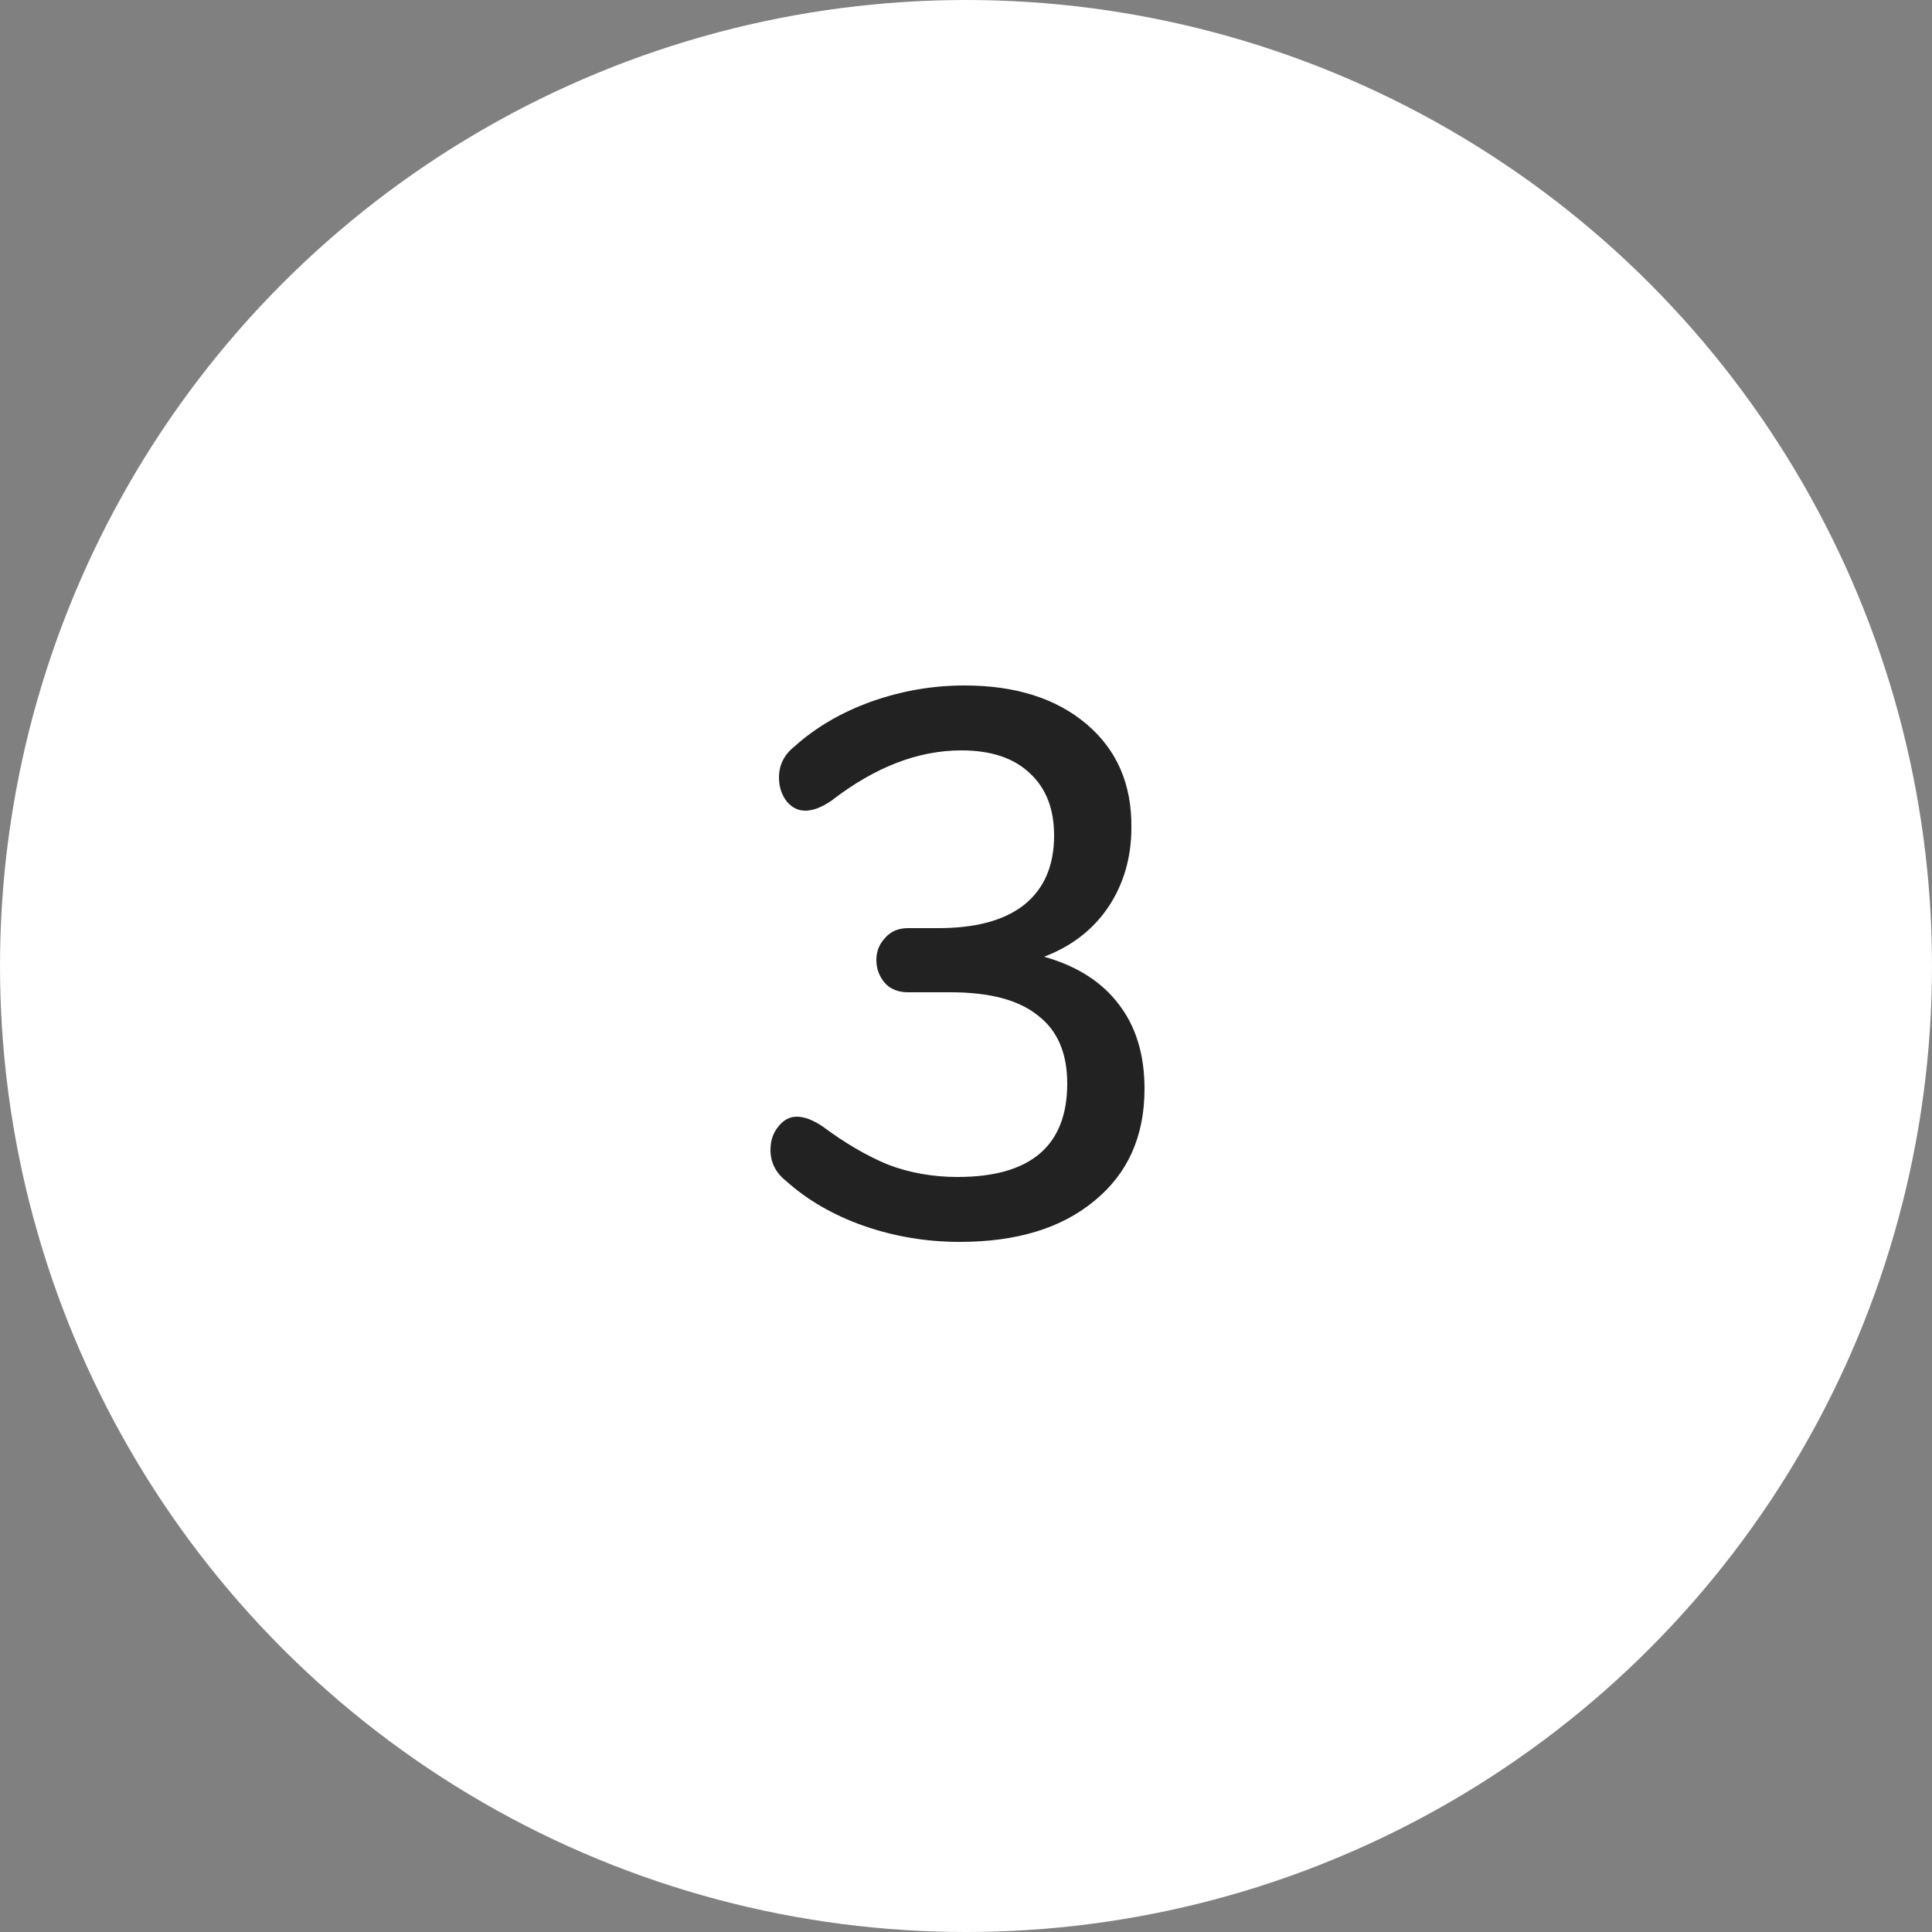<?xml version="1.0" encoding="UTF-8"?> <svg xmlns="http://www.w3.org/2000/svg" width="50" height="50" viewBox="0 0 50 50" fill="none"><rect x="0" y="0" width="50" height="50" fill="#808080" stroke="none"/><circle cx="25" cy="25" r="25" fill="white"></circle><path d="M27.02 24.76C27.873 25 28.52 25.413 28.96 26C29.4 26.573 29.62 27.3 29.62 28.18C29.62 29.407 29.187 30.373 28.32 31.08C27.467 31.787 26.307 32.14 24.84 32.14C23.973 32.14 23.14 32 22.34 31.72C21.553 31.44 20.887 31.053 20.34 30.56C20.073 30.347 19.94 30.08 19.94 29.76C19.94 29.52 20.007 29.32 20.14 29.16C20.273 28.987 20.433 28.9 20.62 28.9C20.82 28.9 21.047 28.987 21.3 29.16C21.873 29.587 22.433 29.913 22.98 30.14C23.54 30.353 24.14 30.46 24.78 30.46C26.673 30.46 27.62 29.653 27.62 28.04C27.62 27.253 27.367 26.667 26.86 26.28C26.367 25.88 25.613 25.68 24.6 25.68H23.5C23.247 25.68 23.047 25.6 22.9 25.44C22.753 25.267 22.68 25.067 22.68 24.84C22.68 24.627 22.753 24.44 22.9 24.28C23.047 24.107 23.247 24.02 23.5 24.02H24.28C25.253 24.02 25.993 23.82 26.5 23.42C27.02 23.007 27.28 22.407 27.28 21.62C27.28 20.927 27.067 20.387 26.64 20C26.227 19.613 25.64 19.42 24.88 19.42C23.76 19.42 22.64 19.853 21.52 20.72C21.267 20.893 21.04 20.98 20.84 20.98C20.653 20.98 20.493 20.9 20.36 20.74C20.227 20.567 20.16 20.36 20.16 20.12C20.16 19.8 20.293 19.533 20.56 19.32C21.107 18.827 21.767 18.44 22.54 18.16C23.327 17.88 24.133 17.74 24.96 17.74C26.28 17.74 27.333 18.073 28.12 18.74C28.907 19.407 29.293 20.3 29.28 21.42C29.28 22.193 29.08 22.88 28.68 23.48C28.28 24.067 27.727 24.493 27.02 24.76Z" fill="#222222"></path></svg> 